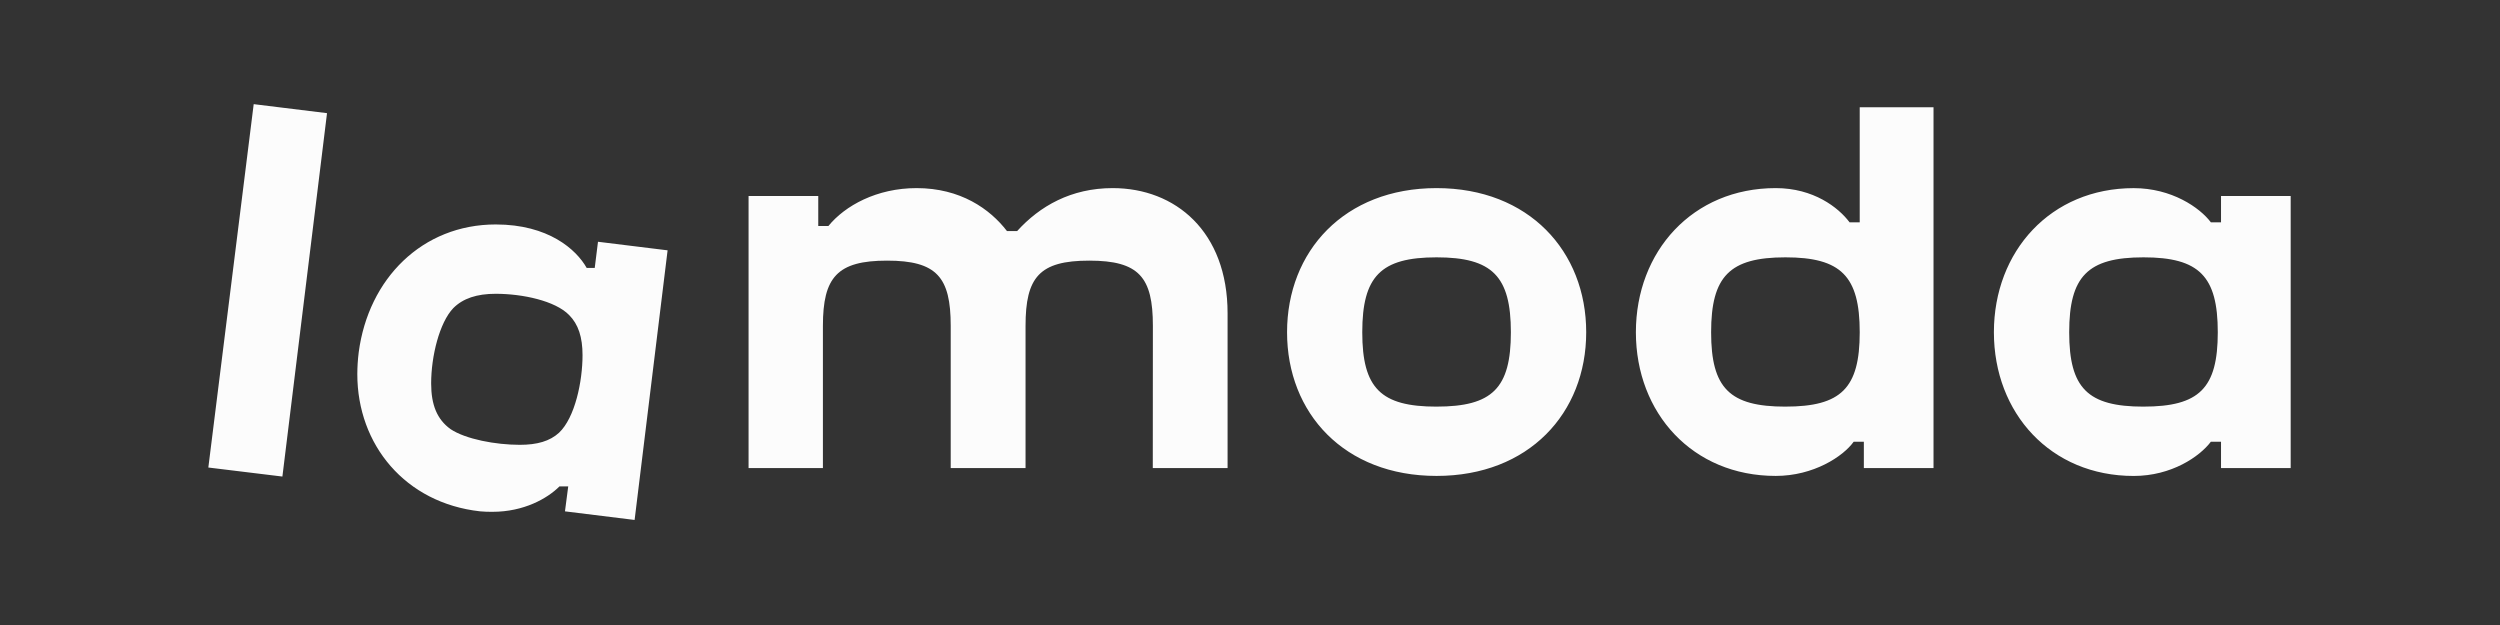 <?xml version="1.0" encoding="UTF-8"?> <svg xmlns="http://www.w3.org/2000/svg" width="152" height="38" fill="none"><rect width="100%" height="100%" fill="#333333" stroke="none"/> <path fill="#FCFCFC" d="M70.088 28.459h4.549v-9.412c0-4.971-3.172-7.61-6.987-7.61-2.526 0-4.434 1.095-5.808 2.612h-.618c-1.037-1.349-2.832-2.612-5.497-2.612-2.418 0-4.35 1.067-5.36 2.303h-.617v-1.825h-4.237v16.544h4.52v-8.651c0-2.952.871-3.962 3.9-3.962s3.87 1.01 3.87 3.962v8.65h4.55v-8.65c0-2.952.841-3.962 3.872-3.962 3.032 0 3.87 1.01 3.87 3.962l-.006 8.65h-.001ZM27.392 26.09c-.813-.589-1.178-1.46-1.178-2.779 0-1.657.506-3.7 1.347-4.578.59-.591 1.43-.871 2.58-.871 1.629 0 3.62.427 4.461 1.292.562.562.816 1.347.816 2.443 0 1.573-.45 3.792-1.433 4.718-.56.507-1.318.73-2.383.73-1.457 0-3.287-.339-4.21-.955Zm7.156 3.483-.198 1.517 4.234.523L40.59 15.22l-4.232-.521-.198 1.59h-.49c-.632-1.123-2.33-2.642-5.528-2.642-4.46 0-7.743 3.287-8.333 7.78-.055.438-.083.88-.084 1.321 0 4.296 2.918 7.836 7.462 8.341.253.024.505.032.759.029 1.907 0 3.339-.814 4.069-1.544h.532l.001-.002Zm95.776-4.85c-3.395 0-4.517-1.123-4.517-4.521 0-3.4 1.124-4.556 4.517-4.556 3.395 0 4.517 1.152 4.517 4.556 0 3.402-1.122 4.52-4.517 4.52Zm-21.771 0c-3.396 0-4.517-1.123-4.517-4.521 0-3.4 1.121-4.556 4.516-4.556 3.394 0 4.519 1.152 4.519 4.556 0 3.402-1.125 4.52-4.519 4.52h.001Zm-21.212 0c-3.393 0-4.515-1.123-4.515-4.521 0-3.4 1.122-4.556 4.515-4.556 3.394 0 4.52 1.152 4.52 4.556 0 3.402-1.125 4.52-4.52 4.52ZM15.425 6.332l-2.758 22.093 4.503.549 2.713-22.094-4.458-.548Zm119.613 20.525v1.6h4.235V11.915h-4.235v1.602h-.618c-.674-.899-2.384-2.078-4.691-2.078-5.051 0-8.5 3.842-8.5 8.763 0 4.92 3.451 8.736 8.5 8.736 2.302 0 4.012-1.18 4.691-2.08h.618Zm-47.697-15.42c-5.61 0-9.088 3.843-9.088 8.764 0 4.92 3.477 8.735 9.088 8.735 5.612 0 9.1-3.82 9.1-8.735 0-4.917-3.48-8.764-9.1-8.764Zm25.981 15.42v1.6h4.236V6.522h-4.487v6.994h-.618c-.673-.9-2.19-2.079-4.489-2.079-5.051 0-8.502 3.843-8.502 8.764 0 4.92 3.451 8.735 8.502 8.735 2.299 0 4.095-1.18 4.741-2.079h.617Z"></path> </svg> 